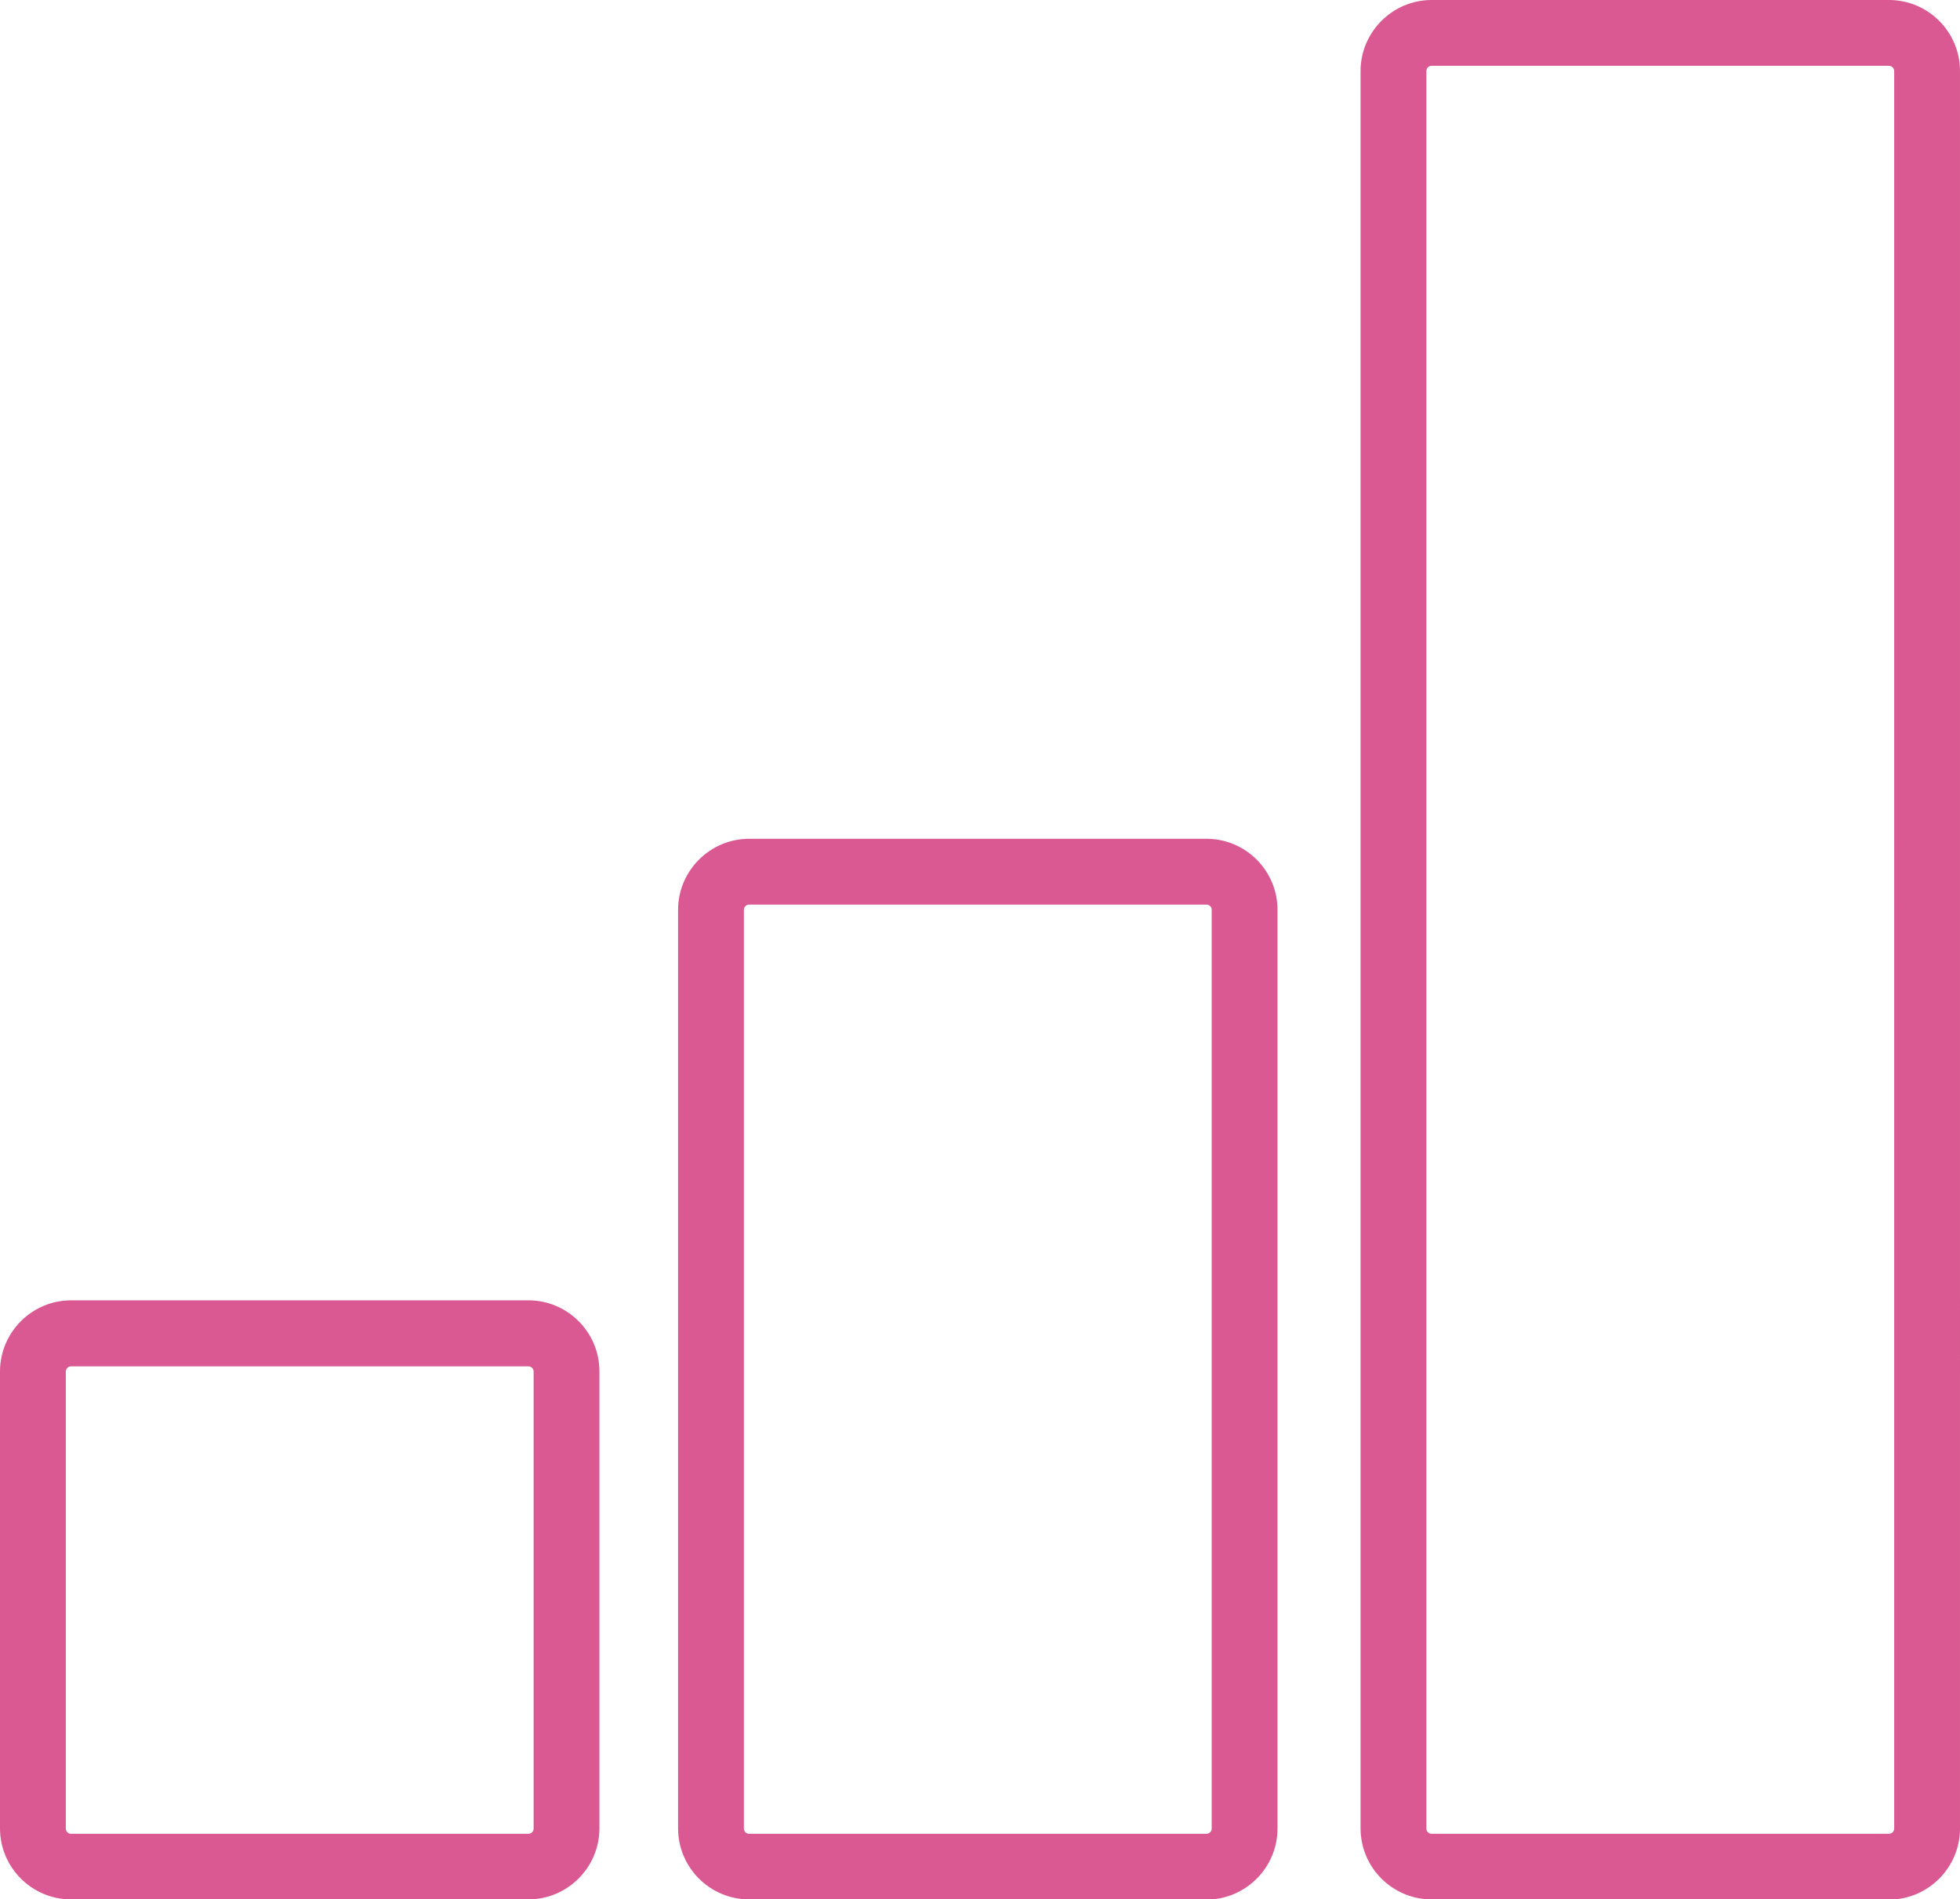 <?xml version="1.0" encoding="UTF-8"?>
<svg id="Camada_1" data-name="Camada 1" xmlns="http://www.w3.org/2000/svg" viewBox="0 0 93.22 90.33">
  <defs>
    <style>
      .cls-1 {
        fill: #da5992;
        fill-rule: evenodd;
      }
    </style>
  </defs>
  <path class="cls-1" d="M89.84,90.33h-21.75c-1.86,0-3.38-1.51-3.38-3.38V3.38c0-1.86,1.52-3.38,3.38-3.38h21.75c1.86,0,3.38,1.51,3.38,3.38V86.96c0,1.86-1.52,3.38-3.38,3.38ZM68.09,3.13c-.14,0-.25,.11-.25,.25V86.96c0,.14,.11,.25,.25,.25h21.75c.14,0,.25-.11,.25-.25V3.38c0-.13-.11-.25-.25-.25h-21.75Zm-10.71,87.2h-21.75c-1.86,0-3.38-1.51-3.38-3.38V43.27c0-1.86,1.52-3.38,3.38-3.38h21.75c1.86,0,3.38,1.51,3.38,3.38v43.69c0,1.86-1.52,3.38-3.38,3.38Zm-21.75-47.31c-.13,0-.25,.11-.25,.25v43.69c0,.14,.11,.25,.25,.25h21.75c.14,0,.25-.11,.25-.25V43.27c0-.14-.11-.25-.25-.25h-21.75Zm-10.49,47.31H3.38c-1.86,0-3.38-1.51-3.38-3.38v-21.73c0-1.86,1.52-3.38,3.38-3.38H25.13c1.86,0,3.38,1.51,3.38,3.38v21.73c0,1.86-1.52,3.38-3.38,3.38ZM3.38,64.98c-.13,0-.25,.11-.25,.25v21.73c0,.14,.11,.25,.25,.25H25.13c.14,0,.25-.11,.25-.25v-21.73c0-.14-.11-.25-.25-.25H3.38Z"/>
</svg>